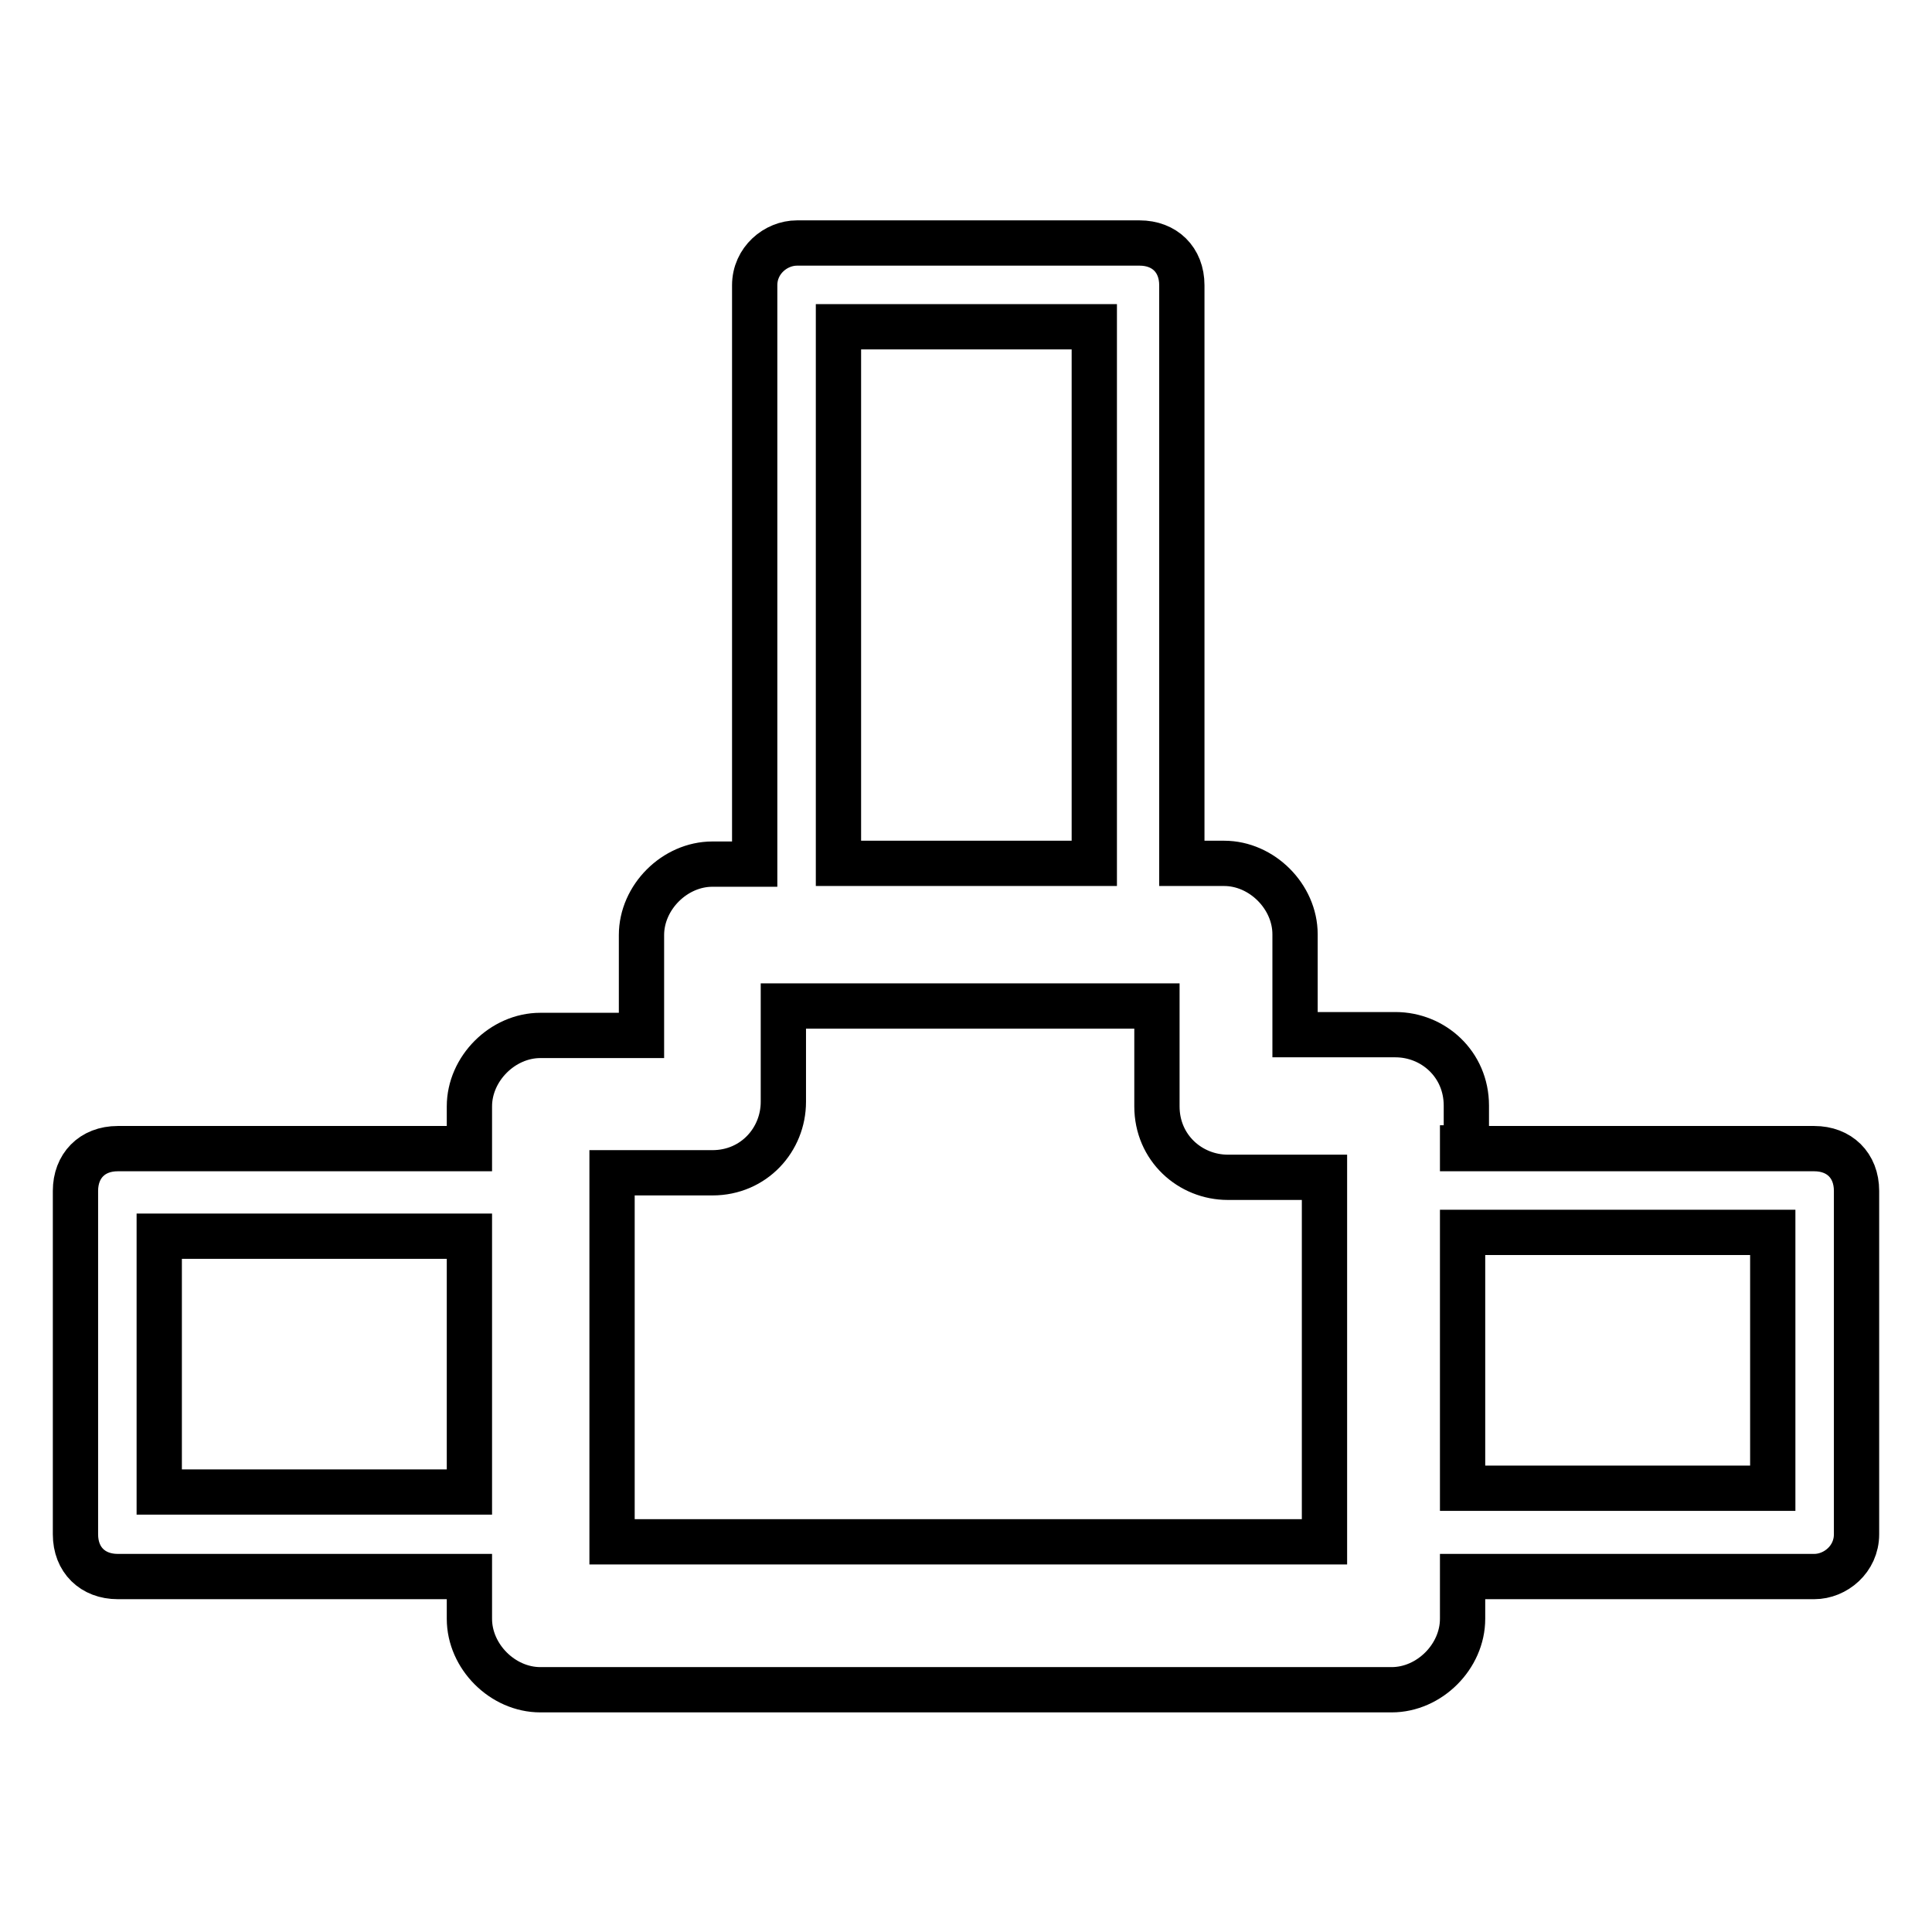 <?xml version="1.0" encoding="utf-8"?>
<!-- Svg Vector Icons : http://www.onlinewebfonts.com/icon -->
<!DOCTYPE svg PUBLIC "-//W3C//DTD SVG 1.1//EN" "http://www.w3.org/Graphics/SVG/1.1/DTD/svg11.dtd">
<svg version="1.1" xmlns="http://www.w3.org/2000/svg" xmlns:xlink="http://www.w3.org/1999/xlink" x="0px" y="0px" viewBox="0 0 256 256" enable-background="new 0 0 256 256" xml:space="preserve">
<g> <path stroke-width="6" fill-opacity="0" stroke="#000000"  d="M193.8,152.2h46.6c3.3,0,5.6,2.2,5.6,5.6l0,0v45.5c0,3.3-2.8,5.6-5.6,5.6l0,0h-46.6v5.6 c0,5-4.4,9.4-9.4,9.4l0,0H71.6c-5,0-9.4-4.4-9.4-9.4l0,0v-5.6H15.6c-3.3,0-5.6-2.2-5.6-5.6l0,0v-45.5c0-3.3,2.2-5.6,5.6-5.6l0,0 h46.6v-5.6c0-5,4.4-9.4,9.4-9.4h0.6H85v-13.3c0-5,4.4-9.4,9.4-9.4l0,0h5.6V37.8c0-3.3,2.8-5.6,5.6-5.6l0,0H151 c3.3,0,5.6,2.2,5.6,5.6l0,0v76.6h5.6c5,0,9.4,4.4,9.4,9.4l0,0v13.3h13.3c5,0,9.4,3.9,9.4,9.4l0,0v5.6H193.8z M111.1,114.4 L111.1,114.4h33.9V43.3h-33.9V114.4L111.1,114.4z M193.8,163.3L193.8,163.3v33.9h41.1v-33.9H193.8L193.8,163.3z M62.2,197.7 L62.2,197.7v-33.9H21.1v33.9H62.2L62.2,197.7z M103.8,133.3L103.8,133.3V146l0,0c0,5-3.9,9.4-9.4,9.4H81.1v48.9h94.4V156h-12.8l0,0 c-5,0-9.4-3.9-9.4-9.4v-13.3H103.8L103.8,133.3z"/></g>
</svg>